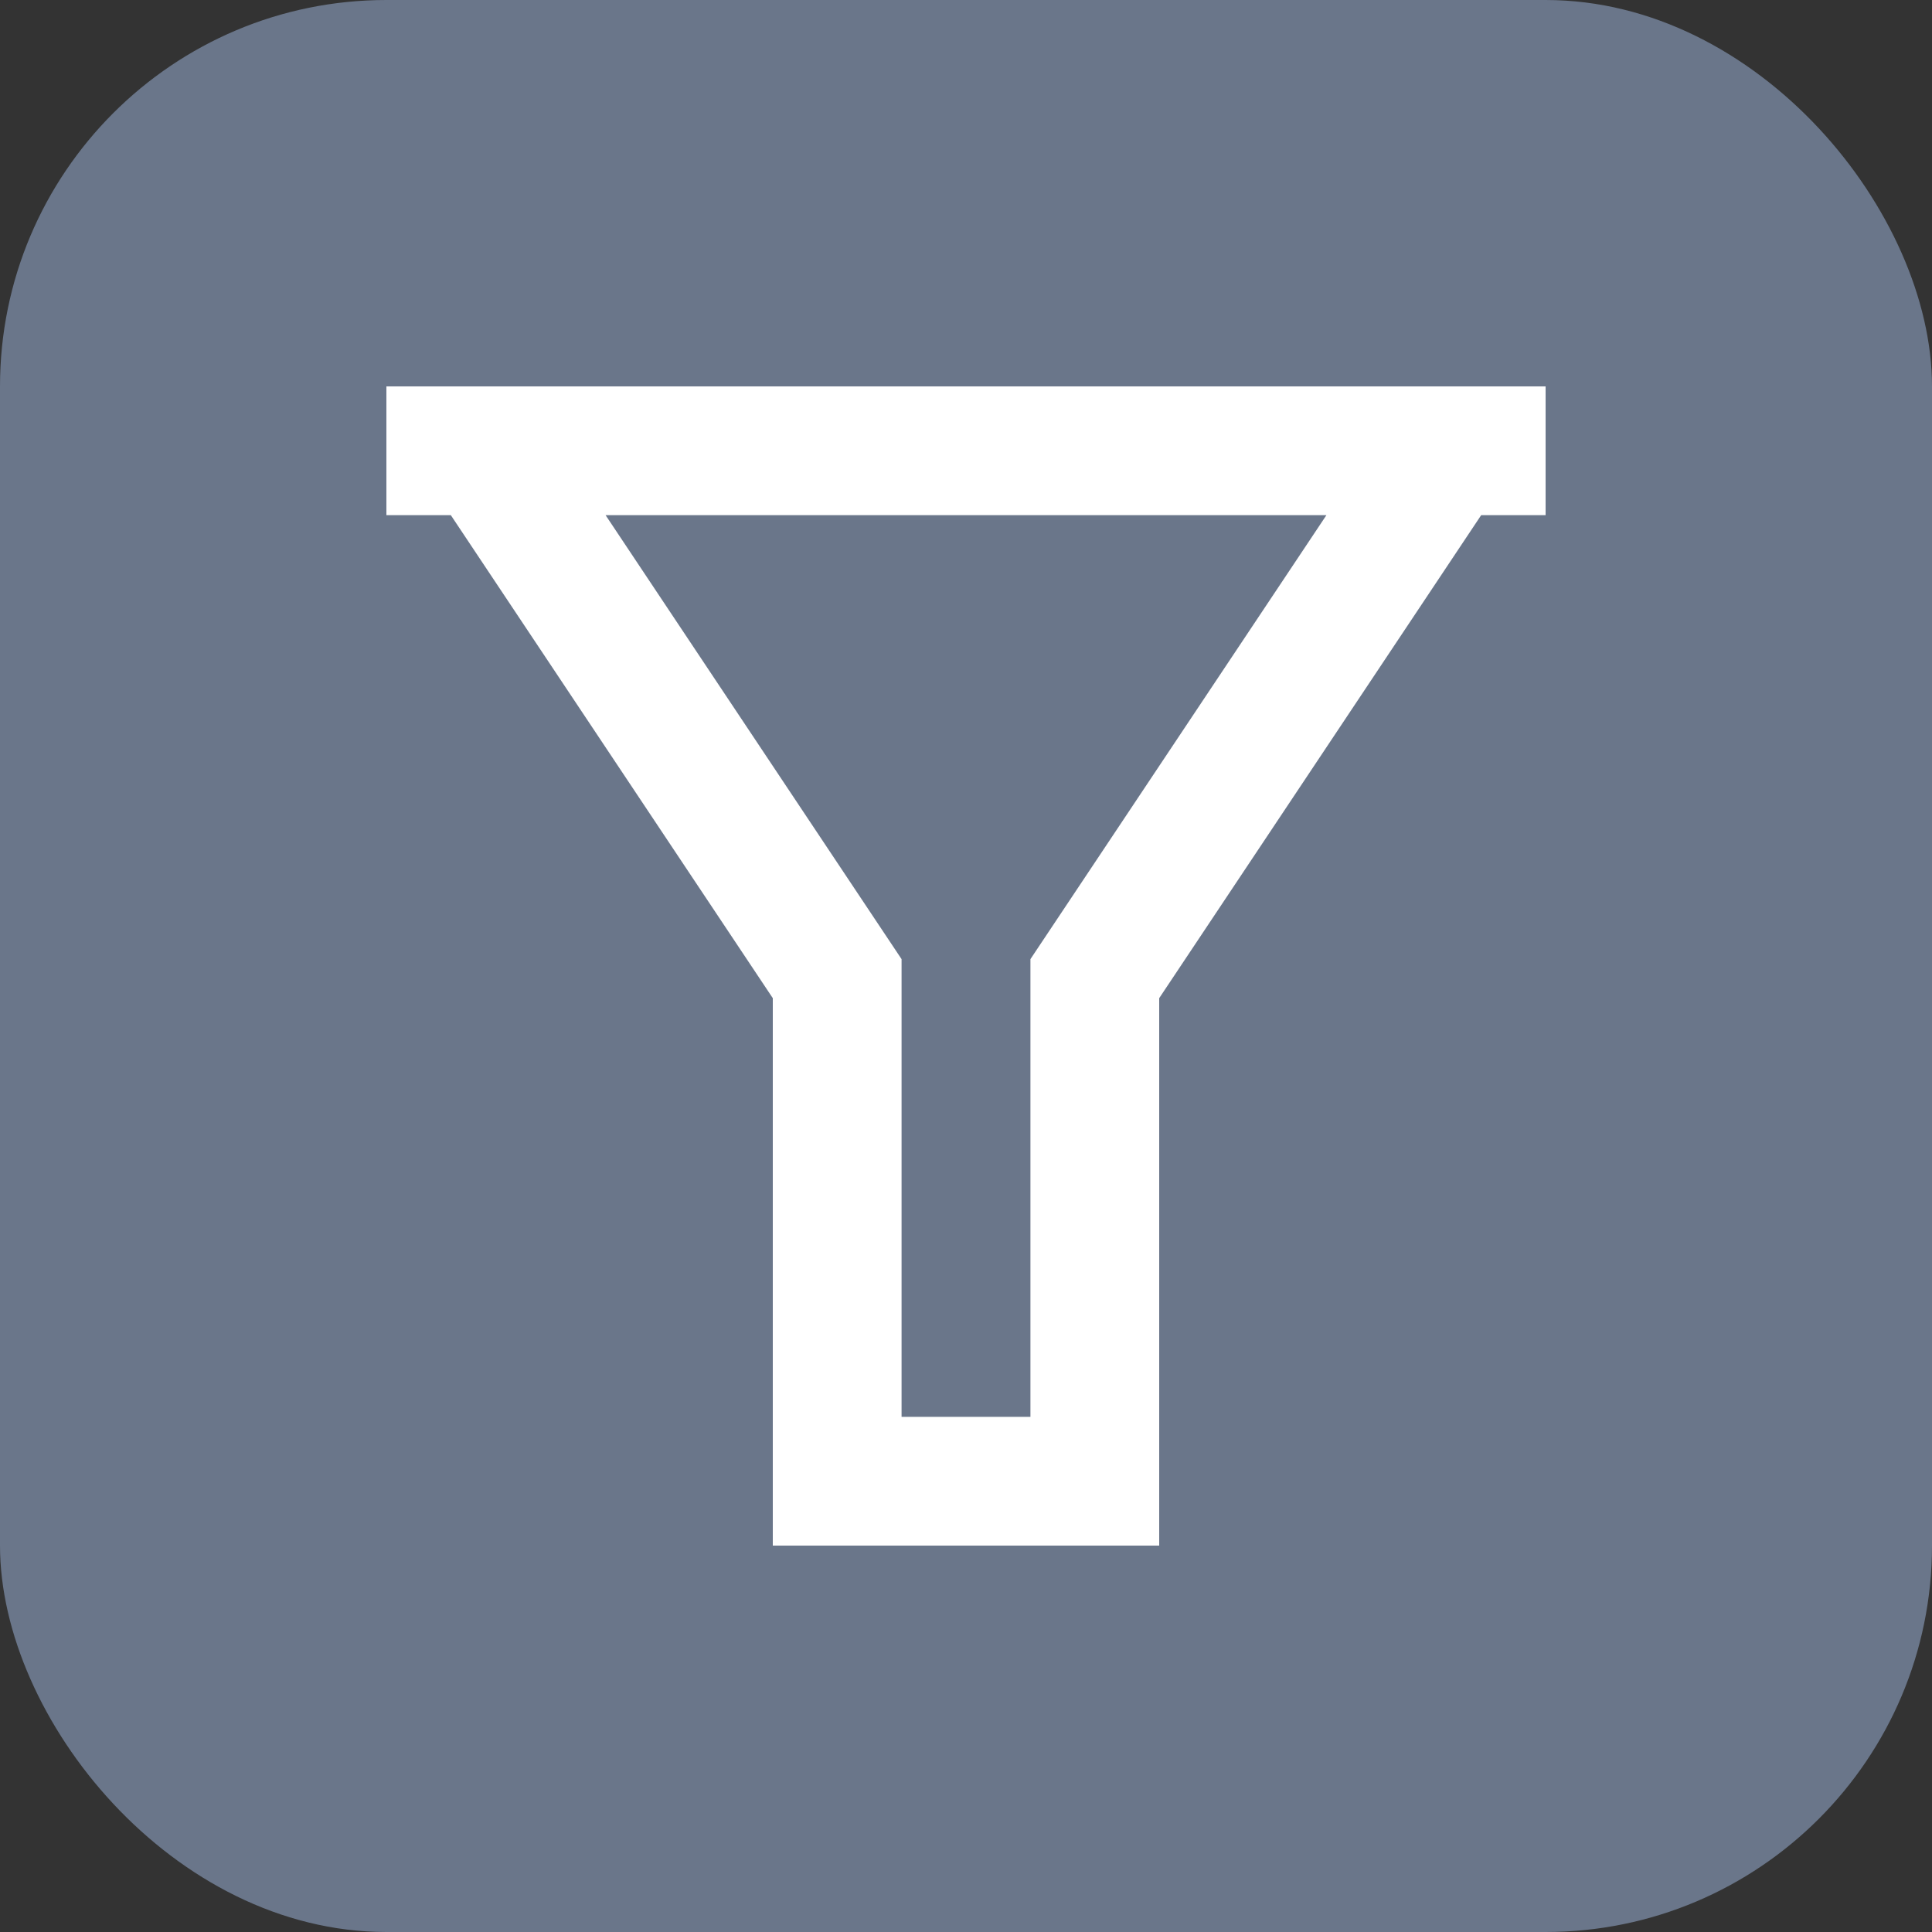 <svg width="20" height="20" viewBox="0 0 20 20" fill="none" xmlns="http://www.w3.org/2000/svg">
<rect x="0" y="0" width="20" height="20" fill="#333333" stroke="none"/>
<rect width="20" height="20" rx="4" fill="#6A768A"/>
<path d="M16 4V5.333H15.333L12 10.333V16H8V10.333L4.667 5.333H4V4H16ZM6.269 5.333L9.333 9.929V14.667H10.667V9.929L13.731 5.333H6.269Z" fill="white"/>
</svg>

